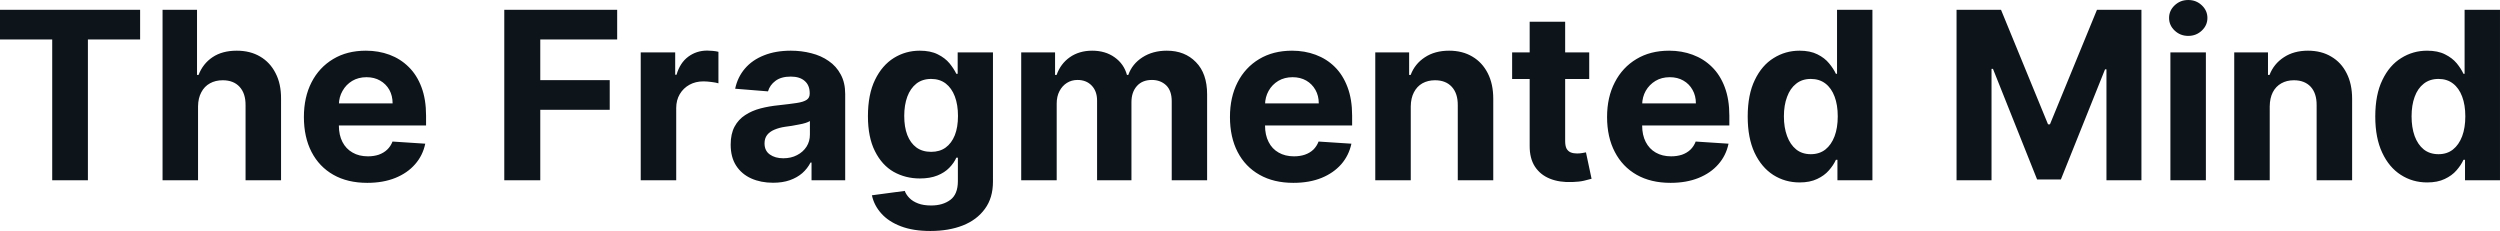 <?xml version="1.0" encoding="UTF-8" standalone="yes"?>
<svg xmlns="http://www.w3.org/2000/svg" width="100%" height="100%" viewBox="0 0 245.151 22.649" fill="#0d141a">
  <path d="M5.12 3.87L0 3.87L0 0.96L13.74 0.96L13.74 3.87L8.62 3.87L8.62 17.68L5.12 17.68L5.12 3.87ZM19.42 10.43L19.42 10.43L19.42 17.68L15.94 17.68L15.94 0.96L19.32 0.96L19.32 7.35L19.47 7.35Q19.90 6.24 20.84 5.61Q21.79 4.97 23.22 4.97L23.22 4.97Q24.53 4.97 25.50 5.54Q26.48 6.11 27.02 7.17Q27.57 8.22 27.56 9.69L27.56 9.69L27.56 17.68L24.08 17.68L24.08 10.32Q24.09 9.16 23.49 8.51Q22.90 7.87 21.84 7.87L21.84 7.87Q21.13 7.87 20.59 8.17Q20.04 8.47 19.74 9.05Q19.43 9.62 19.42 10.43ZM36.02 17.93L36.02 17.93Q34.08 17.93 32.69 17.14Q31.30 16.35 30.55 14.90Q29.80 13.45 29.80 11.47L29.80 11.47Q29.80 9.53 30.55 8.07Q31.30 6.61 32.67 5.79Q34.03 4.97 35.88 4.97L35.88 4.97Q37.12 4.97 38.20 5.37Q39.27 5.77 40.07 6.56Q40.88 7.35 41.33 8.55Q41.78 9.74 41.78 11.34L41.78 11.34L41.78 12.30L31.18 12.30L31.18 10.14L38.50 10.14Q38.50 9.39 38.18 8.81Q37.85 8.23 37.27 7.90Q36.70 7.57 35.94 7.57L35.94 7.57Q35.15 7.57 34.54 7.93Q33.93 8.30 33.59 8.91Q33.24 9.52 33.23 10.26L33.23 10.26L33.23 12.31Q33.23 13.24 33.58 13.92Q33.93 14.60 34.57 14.96Q35.20 15.33 36.08 15.33L36.08 15.33Q36.66 15.33 37.14 15.17Q37.62 15.00 37.96 14.68Q38.31 14.35 38.49 13.88L38.49 13.88L41.70 14.09Q41.46 15.25 40.70 16.11Q39.95 16.97 38.76 17.45Q37.57 17.93 36.02 17.93ZM52.98 17.68L49.45 17.68L49.45 0.96L60.52 0.96L60.52 3.87L52.98 3.87L52.98 7.86L59.79 7.86L59.79 10.77L52.98 10.77L52.98 17.68ZM66.31 17.68L62.83 17.68L62.83 5.14L66.21 5.14L66.21 7.33L66.34 7.33Q66.68 6.16 67.49 5.56Q68.30 4.96 69.35 4.96L69.35 4.96Q69.61 4.96 69.91 4.99Q70.22 5.02 70.45 5.08L70.45 5.08L70.45 8.17Q70.20 8.09 69.77 8.04Q69.33 7.98 68.98 7.98L68.98 7.98Q68.21 7.98 67.61 8.31Q67.01 8.64 66.66 9.23Q66.31 9.82 66.31 10.59L66.31 10.59L66.31 17.68ZM75.81 17.92L75.81 17.92Q74.61 17.92 73.67 17.50Q72.73 17.08 72.19 16.25Q71.65 15.42 71.65 14.18L71.65 14.18Q71.65 13.13 72.03 12.42Q72.41 11.71 73.08 11.28Q73.74 10.85 74.58 10.63Q75.43 10.41 76.36 10.32L76.36 10.32Q77.45 10.20 78.12 10.10Q78.79 10.00 79.10 9.79Q79.40 9.59 79.40 9.19L79.40 9.19L79.40 9.14Q79.40 8.36 78.91 7.94Q78.43 7.51 77.54 7.51L77.54 7.51Q76.60 7.51 76.04 7.93Q75.49 8.34 75.31 8.96L75.31 8.96L72.09 8.70Q72.33 7.56 73.05 6.72Q73.77 5.88 74.91 5.43Q76.05 4.97 77.55 4.97L77.55 4.97Q78.60 4.97 79.56 5.22Q80.52 5.46 81.26 5.98Q82.01 6.49 82.44 7.30Q82.88 8.10 82.88 9.22L82.88 9.22L82.88 17.68L79.58 17.68L79.58 15.94L79.48 15.94Q79.18 16.53 78.67 16.98Q78.16 17.42 77.45 17.67Q76.74 17.92 75.81 17.92ZM76.81 15.52L76.81 15.52Q77.58 15.52 78.16 15.21Q78.75 14.91 79.09 14.38Q79.42 13.86 79.42 13.20L79.42 13.20L79.42 11.87Q79.26 11.97 78.98 12.06Q78.69 12.15 78.34 12.21Q77.99 12.28 77.64 12.34Q77.29 12.39 77.00 12.43L77.00 12.43Q76.39 12.52 75.93 12.72Q75.48 12.91 75.22 13.24Q74.97 13.57 74.97 14.06L74.97 14.06Q74.97 14.78 75.49 15.15Q76.01 15.52 76.81 15.52ZM91.23 22.65L91.23 22.65Q89.54 22.65 88.34 22.19Q87.13 21.73 86.42 20.93Q85.71 20.14 85.50 19.15L85.50 19.15L88.72 18.72Q88.86 19.10 89.18 19.42Q89.50 19.75 90.03 19.95Q90.55 20.15 91.31 20.15L91.31 20.15Q92.45 20.15 93.19 19.60Q93.93 19.05 93.93 17.76L93.93 17.76L93.93 15.46L93.78 15.46Q93.55 15.98 93.09 16.45Q92.64 16.92 91.92 17.21Q91.20 17.50 90.20 17.50L90.20 17.50Q88.79 17.50 87.63 16.85Q86.48 16.19 85.80 14.83Q85.11 13.47 85.11 11.39L85.11 11.39Q85.11 9.25 85.81 7.82Q86.50 6.40 87.66 5.68Q88.81 4.97 90.19 4.97L90.19 4.97Q91.25 4.97 91.96 5.33Q92.67 5.68 93.11 6.21Q93.54 6.74 93.78 7.24L93.78 7.24L93.91 7.24L93.91 5.14L97.37 5.14L97.37 17.81Q97.37 19.41 96.58 20.48Q95.80 21.56 94.41 22.11Q93.03 22.65 91.23 22.65ZM91.31 14.89L91.31 14.89Q92.15 14.89 92.73 14.47Q93.31 14.05 93.63 13.26Q93.94 12.47 93.94 11.37L93.94 11.37Q93.94 10.27 93.63 9.45Q93.32 8.64 92.74 8.19Q92.15 7.74 91.31 7.74L91.31 7.74Q90.45 7.74 89.86 8.20Q89.27 8.67 88.97 9.48Q88.67 10.30 88.67 11.37L88.67 11.37Q88.67 12.46 88.97 13.24Q89.28 14.03 89.86 14.46Q90.45 14.89 91.31 14.89ZM103.62 17.68L100.14 17.68L100.14 5.14L103.46 5.14L103.46 7.35L103.61 7.35Q104.00 6.25 104.91 5.61Q105.83 4.97 107.10 4.97L107.10 4.97Q108.39 4.97 109.30 5.62Q110.21 6.26 110.51 7.35L110.51 7.35L110.64 7.35Q111.02 6.27 112.03 5.62Q113.04 4.97 114.42 4.97L114.42 4.97Q116.18 4.97 117.27 6.09Q118.37 7.20 118.37 9.25L118.37 9.25L118.37 17.68L114.90 17.68L114.90 9.93Q114.90 8.89 114.35 8.36Q113.79 7.84 112.96 7.84L112.96 7.84Q112.01 7.84 111.48 8.44Q110.95 9.04 110.95 10.02L110.95 10.02L110.95 17.68L107.58 17.68L107.58 9.86Q107.58 8.94 107.05 8.39Q106.52 7.84 105.66 7.84L105.66 7.84Q105.08 7.84 104.62 8.13Q104.16 8.42 103.89 8.94Q103.62 9.46 103.62 10.15L103.62 10.15L103.62 17.68ZM126.83 17.93L126.83 17.93Q124.90 17.93 123.51 17.14Q122.11 16.35 121.36 14.90Q120.61 13.45 120.61 11.47L120.61 11.47Q120.61 9.53 121.36 8.07Q122.11 6.61 123.48 5.79Q124.85 4.97 126.70 4.97L126.70 4.97Q127.94 4.97 129.01 5.37Q130.09 5.77 130.89 6.56Q131.69 7.35 132.14 8.55Q132.59 9.74 132.59 11.34L132.59 11.34L132.59 12.30L122.00 12.30L122.00 10.14L129.32 10.14Q129.32 9.39 128.99 8.81Q128.66 8.23 128.09 7.90Q127.51 7.57 126.75 7.57L126.75 7.57Q125.96 7.57 125.35 7.93Q124.74 8.30 124.40 8.91Q124.06 9.52 124.05 10.26L124.05 10.26L124.05 12.31Q124.05 13.24 124.40 13.92Q124.74 14.60 125.38 14.96Q126.02 15.33 126.89 15.33L126.89 15.33Q127.47 15.33 127.95 15.17Q128.44 15.00 128.78 14.68Q129.12 14.35 129.30 13.88L129.30 13.88L132.52 14.09Q132.27 15.25 131.52 16.11Q130.76 16.97 129.58 17.45Q128.39 17.93 126.83 17.93ZM138.34 10.43L138.34 10.43L138.34 17.68L134.86 17.68L134.86 5.14L138.18 5.14L138.18 7.35L138.33 7.35Q138.74 6.26 139.72 5.62Q140.70 4.97 142.10 4.97L142.10 4.97Q143.41 4.97 144.38 5.55Q145.35 6.12 145.89 7.18Q146.43 8.23 146.43 9.69L146.43 9.69L146.43 17.68L142.95 17.68L142.95 10.32Q142.96 9.16 142.36 8.51Q141.77 7.87 140.72 7.87L140.72 7.87Q140.02 7.87 139.48 8.17Q138.95 8.47 138.65 9.05Q138.35 9.62 138.34 10.43ZM148.28 5.14L155.84 5.14L155.84 7.75L148.28 7.75L148.28 5.14ZM150.00 14.29L150.00 2.13L153.48 2.13L153.48 13.83Q153.48 14.31 153.62 14.58Q153.77 14.84 154.04 14.95Q154.30 15.05 154.65 15.05L154.65 15.05Q154.90 15.05 155.14 15.01Q155.39 14.96 155.52 14.94L155.52 14.94L156.07 17.53Q155.81 17.61 155.33 17.72Q154.86 17.83 154.18 17.85L154.18 17.85Q152.92 17.90 151.98 17.52Q151.04 17.14 150.51 16.33Q149.99 15.52 150.00 14.29L150.00 14.29ZM163.82 17.93L163.82 17.93Q161.88 17.93 160.49 17.14Q159.10 16.35 158.35 14.90Q157.59 13.45 157.59 11.47L157.59 11.47Q157.59 9.53 158.35 8.07Q159.10 6.61 160.47 5.79Q161.83 4.97 163.68 4.97L163.68 4.97Q164.92 4.97 165.99 5.37Q167.07 5.77 167.87 6.56Q168.68 7.35 169.13 8.55Q169.58 9.74 169.58 11.34L169.58 11.34L169.58 12.30L158.98 12.30L158.98 10.14L166.30 10.14Q166.30 9.39 165.97 8.81Q165.65 8.23 165.07 7.90Q164.50 7.57 163.74 7.57L163.74 7.57Q162.94 7.57 162.34 7.93Q161.73 8.30 161.38 8.91Q161.04 9.52 161.03 10.26L161.03 10.26L161.03 12.31Q161.03 13.24 161.38 13.92Q161.73 14.60 162.36 14.96Q163.00 15.33 163.87 15.33L163.87 15.33Q164.45 15.33 164.94 15.17Q165.42 15.00 165.76 14.68Q166.10 14.35 166.28 13.88L166.28 13.88L169.50 14.09Q169.26 15.25 168.50 16.11Q167.75 16.97 166.56 17.45Q165.37 17.93 163.82 17.93ZM176.47 17.89L176.47 17.89Q175.04 17.89 173.88 17.15Q172.73 16.41 172.05 14.97Q171.38 13.53 171.38 11.43L171.38 11.43Q171.38 9.27 172.08 7.84Q172.77 6.40 173.93 5.69Q175.08 4.97 176.46 4.97L176.46 4.97Q177.51 4.97 178.22 5.33Q178.93 5.68 179.36 6.21Q179.80 6.74 180.03 7.24L180.03 7.24L180.14 7.24L180.14 0.96L183.61 0.96L183.61 17.68L180.18 17.68L180.18 15.67L180.03 15.67Q179.79 16.20 179.34 16.71Q178.90 17.22 178.19 17.55Q177.48 17.89 176.47 17.89ZM177.57 15.12L177.57 15.12Q178.41 15.12 179.00 14.66Q179.58 14.20 179.90 13.36Q180.21 12.53 180.21 11.41L180.21 11.41Q180.21 10.29 179.90 9.47Q179.59 8.64 179.00 8.19Q178.41 7.74 177.57 7.74L177.57 7.74Q176.71 7.74 176.13 8.21Q175.54 8.67 175.24 9.50Q174.93 10.32 174.93 11.41L174.93 11.41Q174.93 12.50 175.24 13.34Q175.55 14.18 176.13 14.65Q176.71 15.12 177.57 15.12ZM191.86 17.68L191.86 0.96L196.22 0.96L200.83 12.19L201.02 12.19L205.63 0.96L209.99 0.96L209.99 17.68L206.56 17.68L206.56 6.80L206.42 6.80L202.09 17.60L199.76 17.60L195.43 6.75L195.29 6.75L195.29 17.68L191.86 17.68ZM216.31 17.68L212.83 17.68L212.83 5.14L216.31 5.14L216.31 17.68ZM214.58 3.52L214.58 3.52Q213.80 3.52 213.25 3.00Q212.70 2.48 212.70 1.76L212.70 1.76Q212.70 1.04 213.25 0.52Q213.80 0 214.58 0L214.58 0Q215.36 0 215.91 0.52Q216.46 1.04 216.46 1.76L216.46 1.76Q216.46 2.48 215.91 3.00Q215.36 3.52 214.58 3.52ZM222.57 10.43L222.57 10.43L222.57 17.68L219.09 17.68L219.09 5.14L222.40 5.14L222.40 7.35L222.55 7.35Q222.97 6.26 223.95 5.62Q224.93 4.97 226.32 4.97L226.32 4.97Q227.63 4.97 228.60 5.55Q229.58 6.12 230.11 7.18Q230.65 8.23 230.65 9.69L230.65 9.69L230.65 17.68L227.17 17.68L227.17 10.32Q227.18 9.16 226.59 8.51Q225.99 7.87 224.94 7.87L224.94 7.87Q224.24 7.87 223.71 8.17Q223.17 8.47 222.87 9.05Q222.58 9.62 222.57 10.43ZM238.01 17.89L238.01 17.89Q236.58 17.89 235.43 17.15Q234.27 16.41 233.60 14.97Q232.92 13.53 232.92 11.43L232.92 11.43Q232.92 9.27 233.62 7.84Q234.31 6.40 235.47 5.69Q236.62 4.97 238.00 4.97L238.00 4.97Q239.06 4.97 239.76 5.33Q240.47 5.68 240.91 6.21Q241.34 6.74 241.57 7.24L241.57 7.24L241.68 7.24L241.68 0.96L245.15 0.96L245.15 17.68L241.72 17.68L241.72 15.67L241.57 15.67Q241.33 16.20 240.88 16.71Q240.44 17.22 239.73 17.55Q239.03 17.89 238.01 17.89ZM239.12 15.12L239.12 15.12Q239.96 15.12 240.54 14.66Q241.12 14.20 241.44 13.36Q241.75 12.53 241.75 11.41L241.75 11.41Q241.75 10.29 241.44 9.47Q241.13 8.64 240.54 8.19Q239.96 7.74 239.12 7.74L239.12 7.74Q238.26 7.74 237.67 8.21Q237.08 8.67 236.78 9.50Q236.48 10.32 236.48 11.41L236.48 11.41Q236.48 12.50 236.78 13.34Q237.09 14.18 237.67 14.65Q238.26 15.12 239.12 15.12Z" preserveAspectRatio="none"/>
</svg>